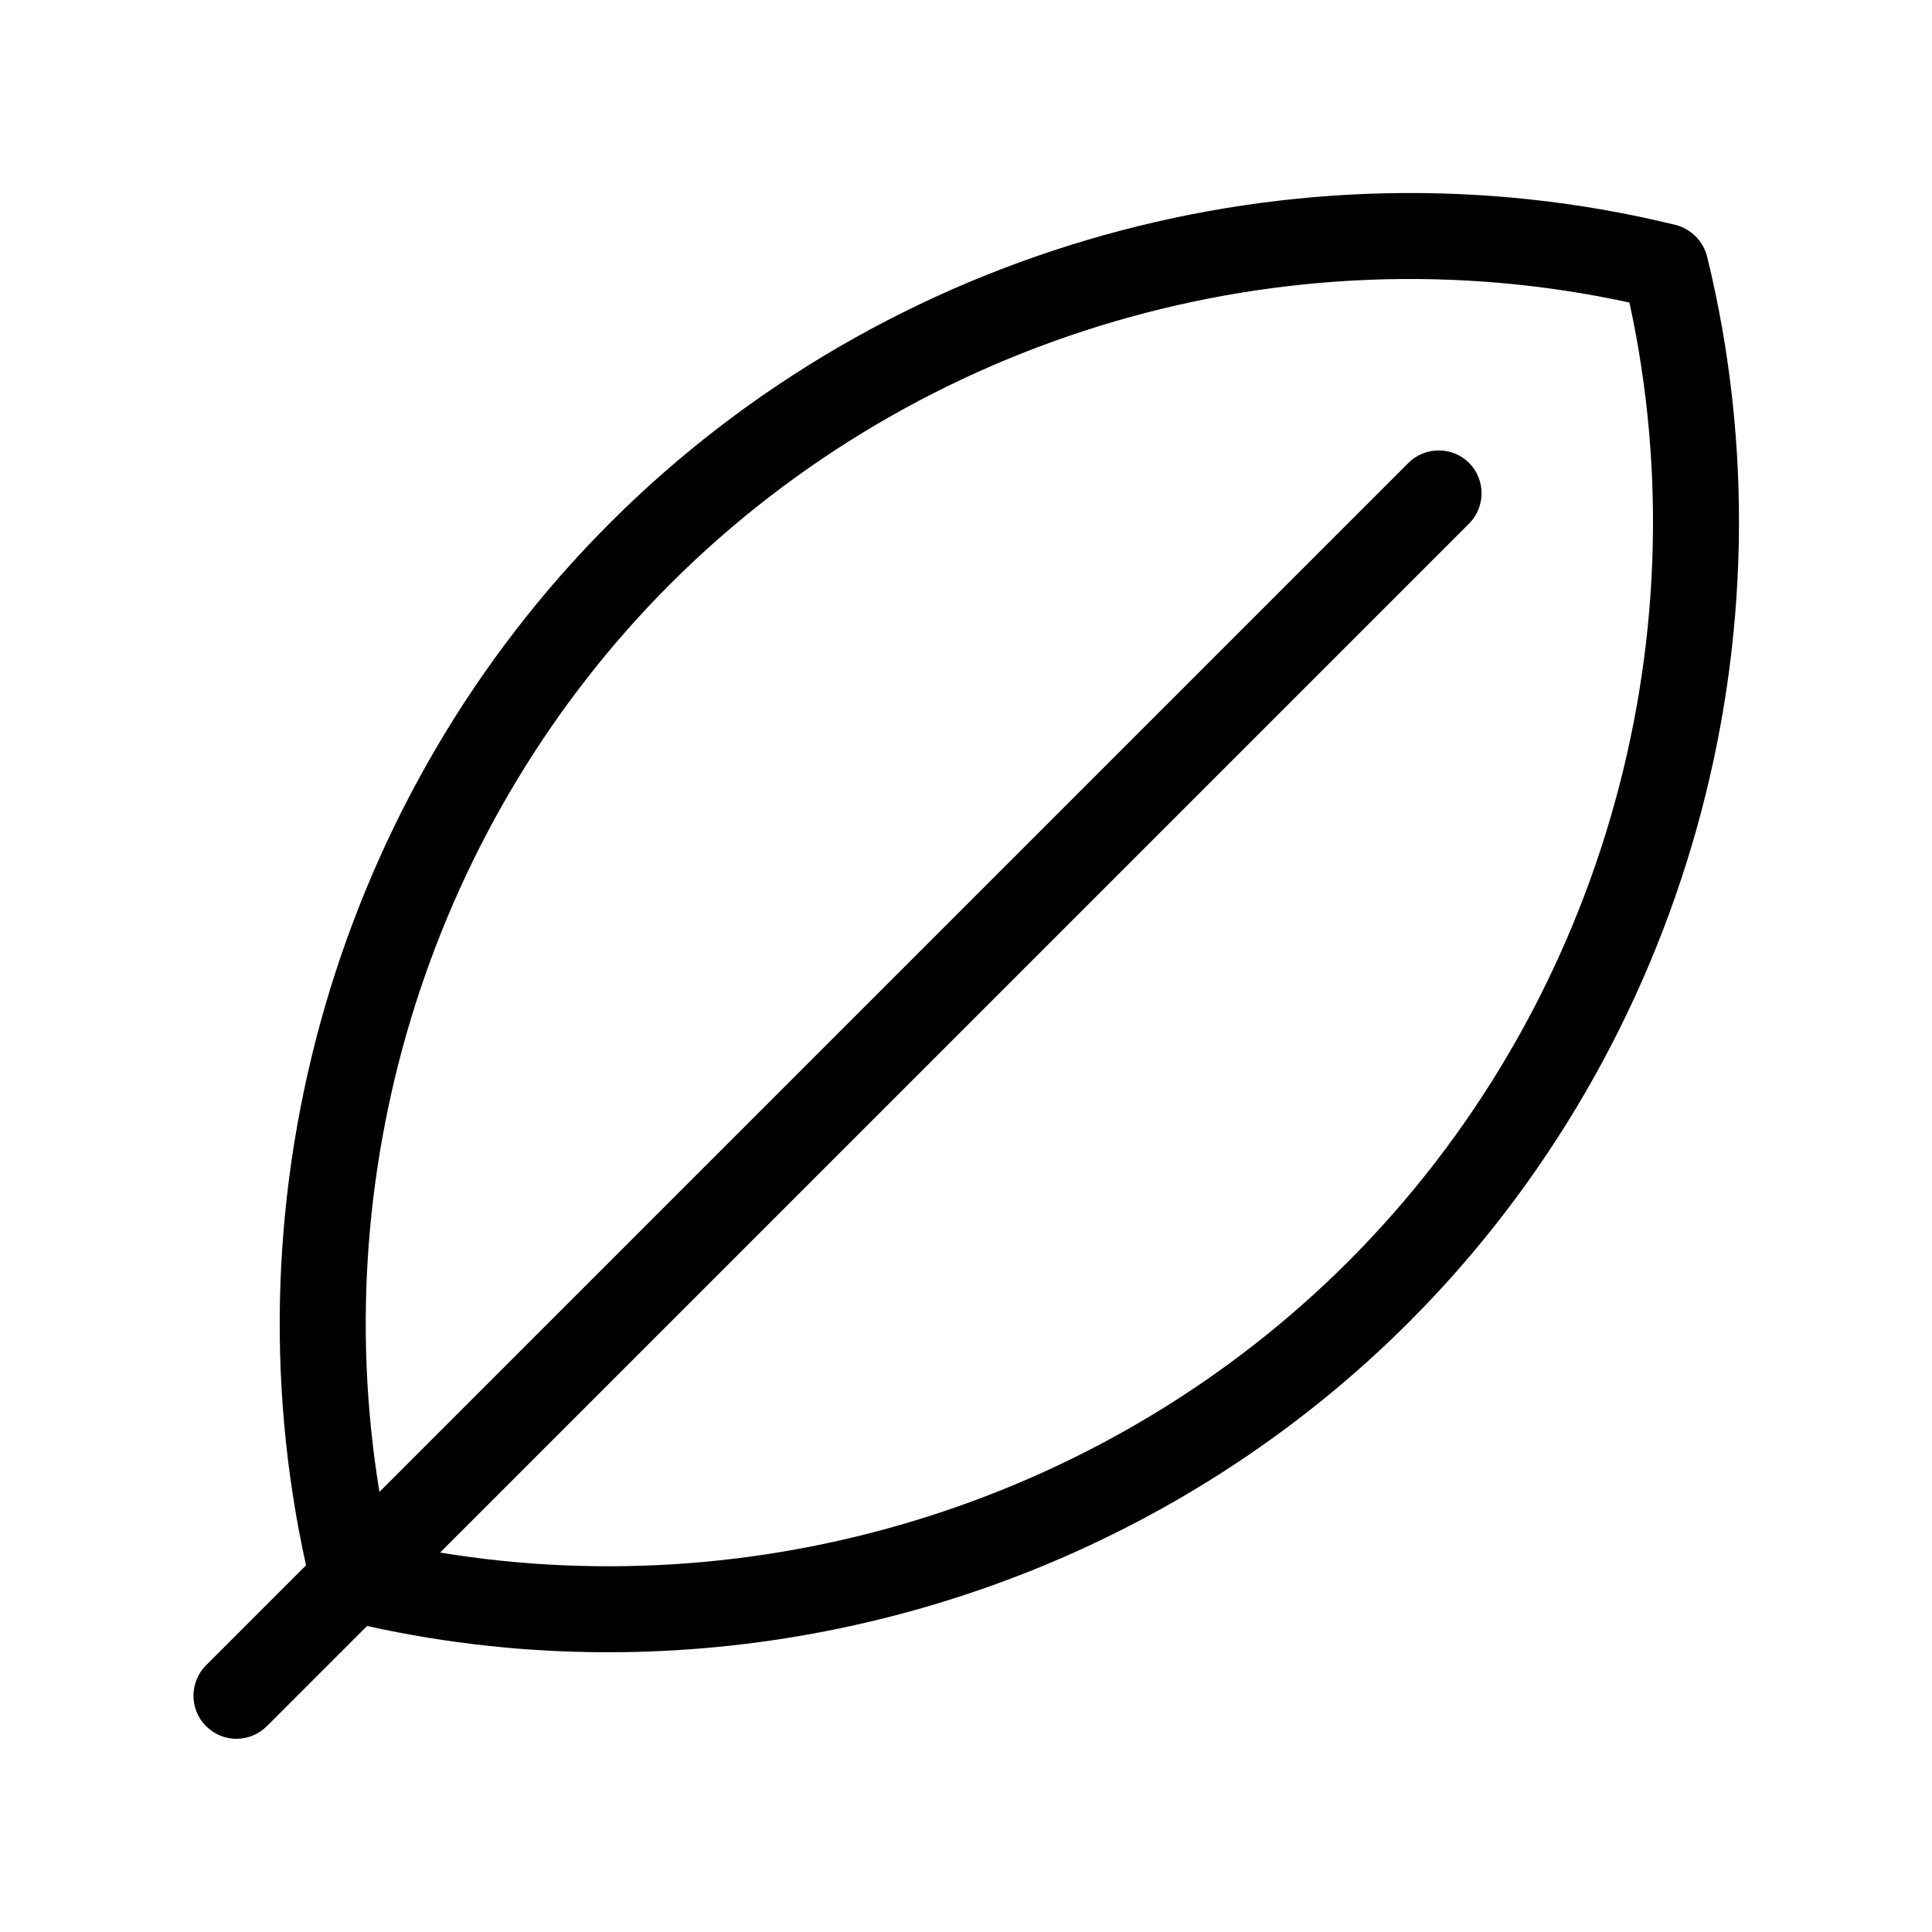 <svg xmlns="http://www.w3.org/2000/svg" xmlns:xlink="http://www.w3.org/1999/xlink" id="Layer_1" x="0px" y="0px" viewBox="0 0 500 500" style="enable-background:new 0 0 500 500;" xml:space="preserve"><path d="M433.6,58.2c-98.5-24.1-204.2,5.5-275.8,77.2c-70.2,70.2-100,173-78.6,269.7L53.3,431c-4.3,4.3-4.3,11.4,0,15.7 c2.2,2.2,5,3.3,7.9,3.3c2.8,0,5.7-1.1,7.9-3.3L95,420.8c20.7,4.6,41.6,6.8,62.4,6.8c76.7,0,152-30.2,207.2-85.4 c71.7-71.7,101.3-177.4,77.2-275.8C440.8,62.4,437.6,59.2,433.6,58.2z M348.9,326.5c-61.4,61.4-149.9,89.3-235,75.3l266.3-266.3 c4.3-4.3,4.3-11.4,0-15.7c-4.3-4.3-11.4-4.3-15.7,0L98.2,386.1c-14-85.1,13.9-173.6,75.3-235c64.6-64.6,159.1-92.2,248.2-72.8 C441.1,167.4,413.5,261.9,348.9,326.5z"></path></svg>